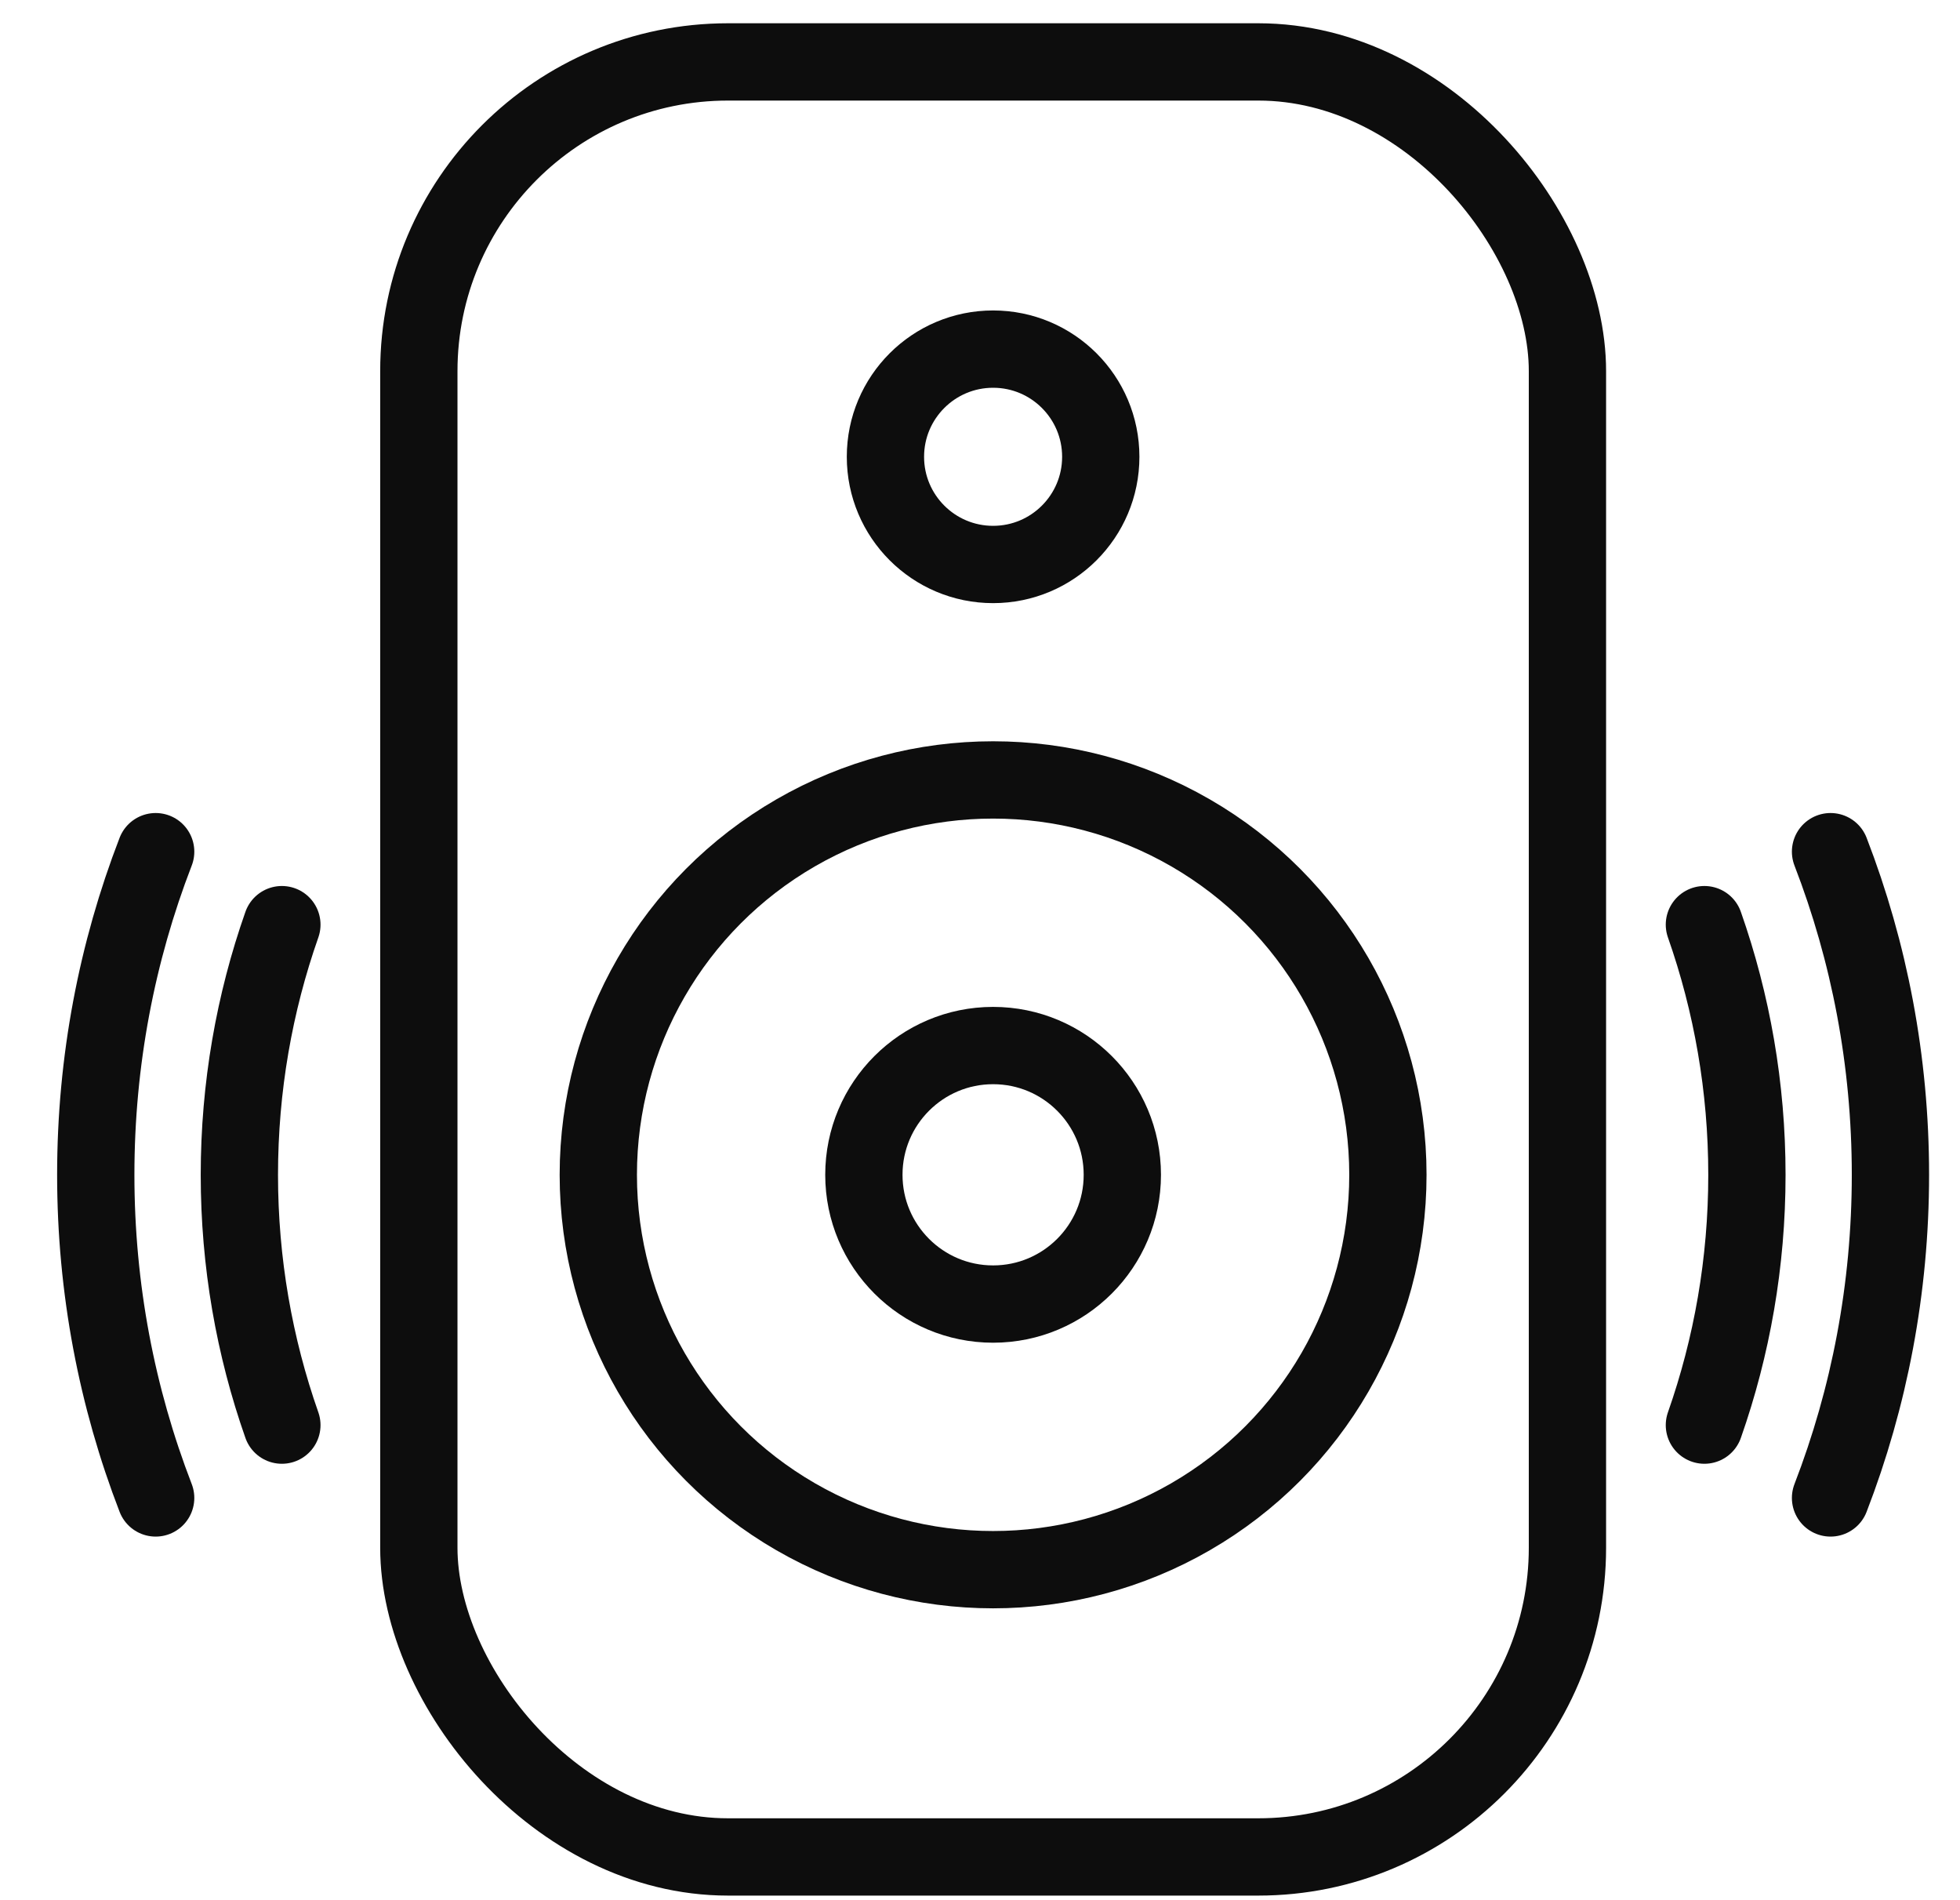 <?xml version="1.0" encoding="UTF-8"?>
<svg id="Layer_3" data-name="Layer 3" xmlns="http://www.w3.org/2000/svg" viewBox="0 0 253.59 245.76">
  <defs>
    <style>
      .cls-1 {
        fill: none;
        stroke: #0d0d0d;
        stroke-linecap: round;
        stroke-linejoin: round;
        stroke-width: 10px;
      }
    </style>
  </defs>
  <circle class="cls-1" cx="128.49" cy="151.97" r="51.08"/>
  <circle class="cls-1" cx="128.49" cy="151.97" r="16.72"/>
  <circle class="cls-1" cx="128.49" cy="59.09" r="13.93"/>
  <rect class="cls-1" x="54.19" y="8.01" width="148.61" height="232.2" rx="40" ry="40"/>
  <g>
    <path class="cls-1" d="M20.14,193.77c-5.01-12.97-7.75-27.06-7.75-41.8s2.74-28.83,7.75-41.8"/>
    <path class="cls-1" d="M36.47,184.35c-3.56-10.13-5.5-21.03-5.5-32.37s1.94-22.24,5.5-32.37"/>
    <path class="cls-1" d="M236.84,193.77c5.01-12.97,7.75-27.06,7.75-41.8s-2.74-28.83-7.75-41.8"/>
    <path class="cls-1" d="M220.52,184.35c3.56-10.13,5.5-21.03,5.5-32.37s-1.94-22.24-5.5-32.37"/>
  </g>
</svg>